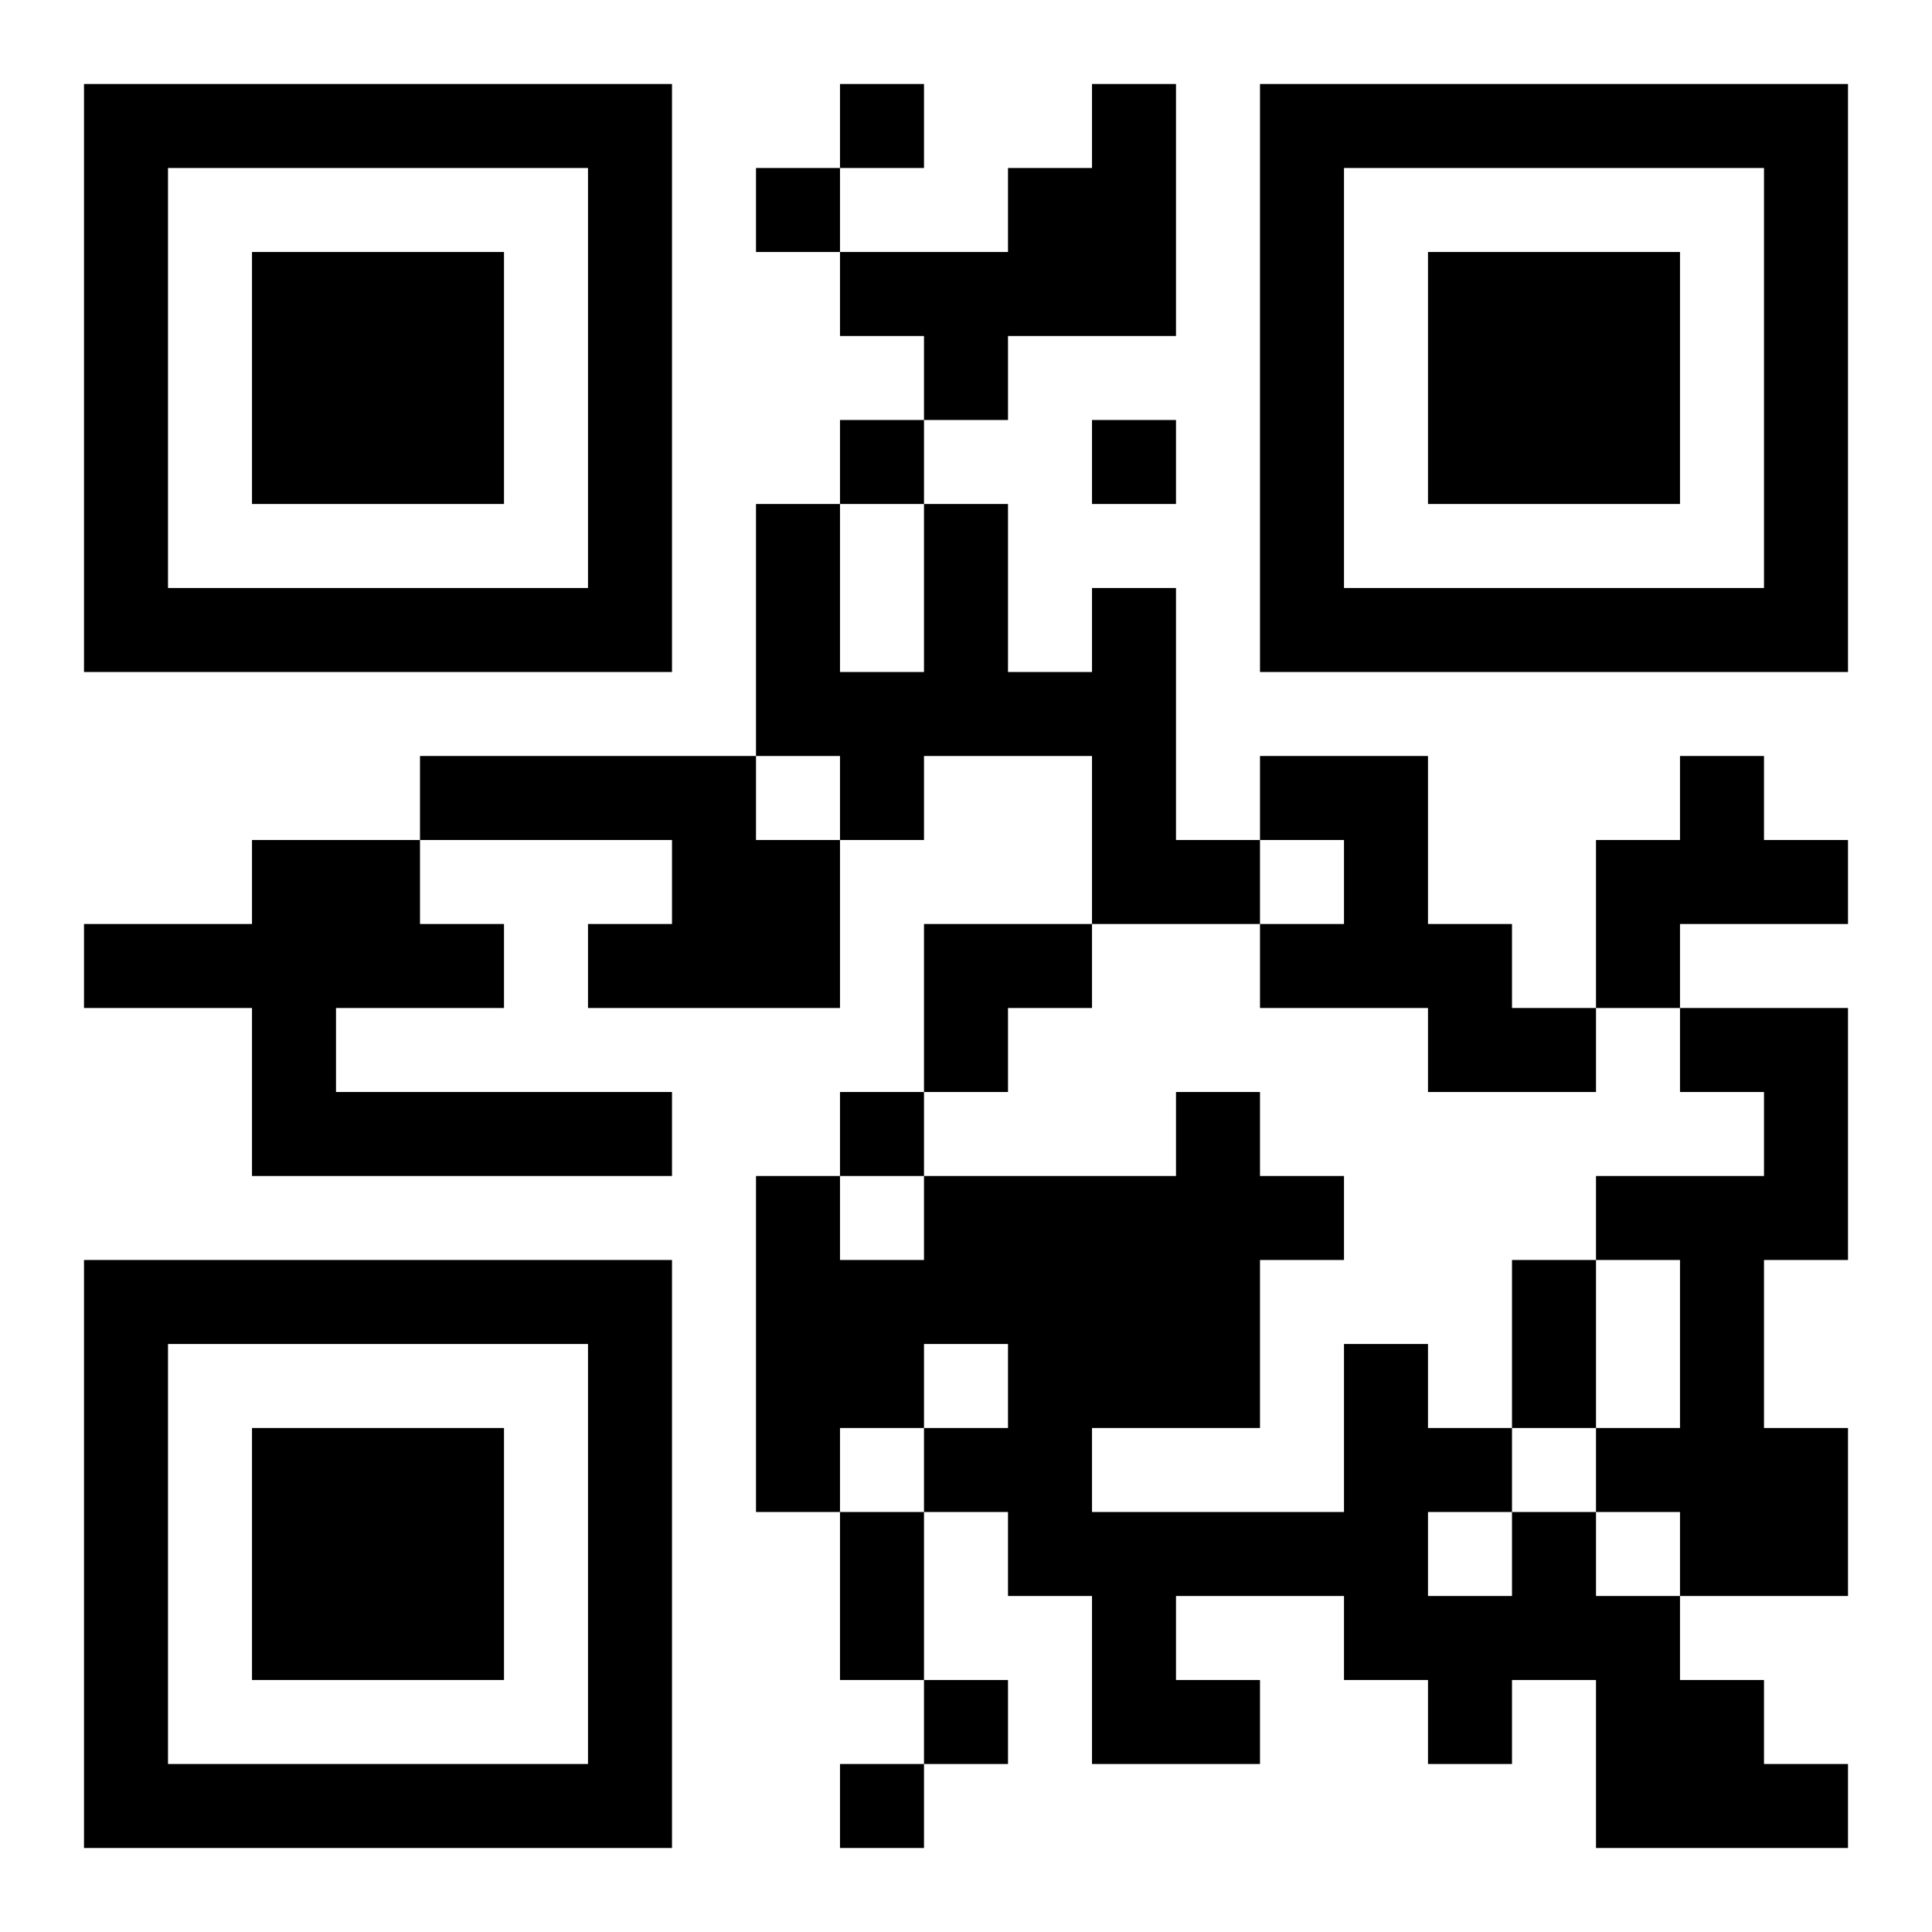 <?xml version="1.0" encoding="UTF-8"?>
<!DOCTYPE svg PUBLIC "-//W3C//DTD SVG 1.1//EN" "http://www.w3.org/Graphics/SVG/1.1/DTD/svg11.dtd">
<svg xmlns="http://www.w3.org/2000/svg" version="1.1" viewBox="0 0 23 23" stroke="none">
	<rect width="100%" height="100%" fill="#ffffff"/>
	<path d="M1,1h7v1h-7z M10,1h1v1h-1z M13,1h1v3h-1z M15,1h7v1h-7z M1,2h1v6h-1z M7,2h1v6h-1z M9,2h1v1h-1z M12,2h1v2h-1z M15,2h1v6h-1z M21,2h1v6h-1z M3,3h3v3h-3z M10,3h2v1h-2z M17,3h3v3h-3z M11,4h1v1h-1z M10,5h1v1h-1z M13,5h1v1h-1z M9,6h1v3h-1z M11,6h1v3h-1z M2,7h5v1h-5z M13,7h1v4h-1z M16,7h5v1h-5z M10,8h1v2h-1z M12,8h1v1h-1z M5,9h4v1h-4z M15,9h2v1h-2z M20,9h1v2h-1z M3,10h2v2h-2z M8,10h2v2h-2z M14,10h1v1h-1z M16,10h1v2h-1z M19,10h1v2h-1z M21,10h1v1h-1z M1,11h2v1h-2z M5,11h1v1h-1z M7,11h1v1h-1z M11,11h2v1h-2z M15,11h1v1h-1z M17,11h1v2h-1z M3,12h1v2h-1z M11,12h1v1h-1z M18,12h1v1h-1z M20,12h2v1h-2z M4,13h4v1h-4z M10,13h1v1h-1z M14,13h1v4h-1z M21,13h1v2h-1z M9,14h1v4h-1z M11,14h3v2h-3z M15,14h1v1h-1z M19,14h2v1h-2z M1,15h7v1h-7z M10,15h1v2h-1z M18,15h1v2h-1z M20,15h1v4h-1z M1,16h1v6h-1z M7,16h1v6h-1z M12,16h1v3h-1z M13,16h1v1h-1z M16,16h1v4h-1z M3,17h3v3h-3z M11,17h1v1h-1z M17,17h1v1h-1z M19,17h1v1h-1z M21,17h1v2h-1z M10,18h1v2h-1z M13,18h3v1h-3z M18,18h1v2h-1z M13,19h1v2h-1z M17,19h1v2h-1z M19,19h1v3h-1z M11,20h1v1h-1z M14,20h1v1h-1z M20,20h1v2h-1z M2,21h5v1h-5z M10,21h1v1h-1z M21,21h1v1h-1z" fill="#000000"/>
</svg>
